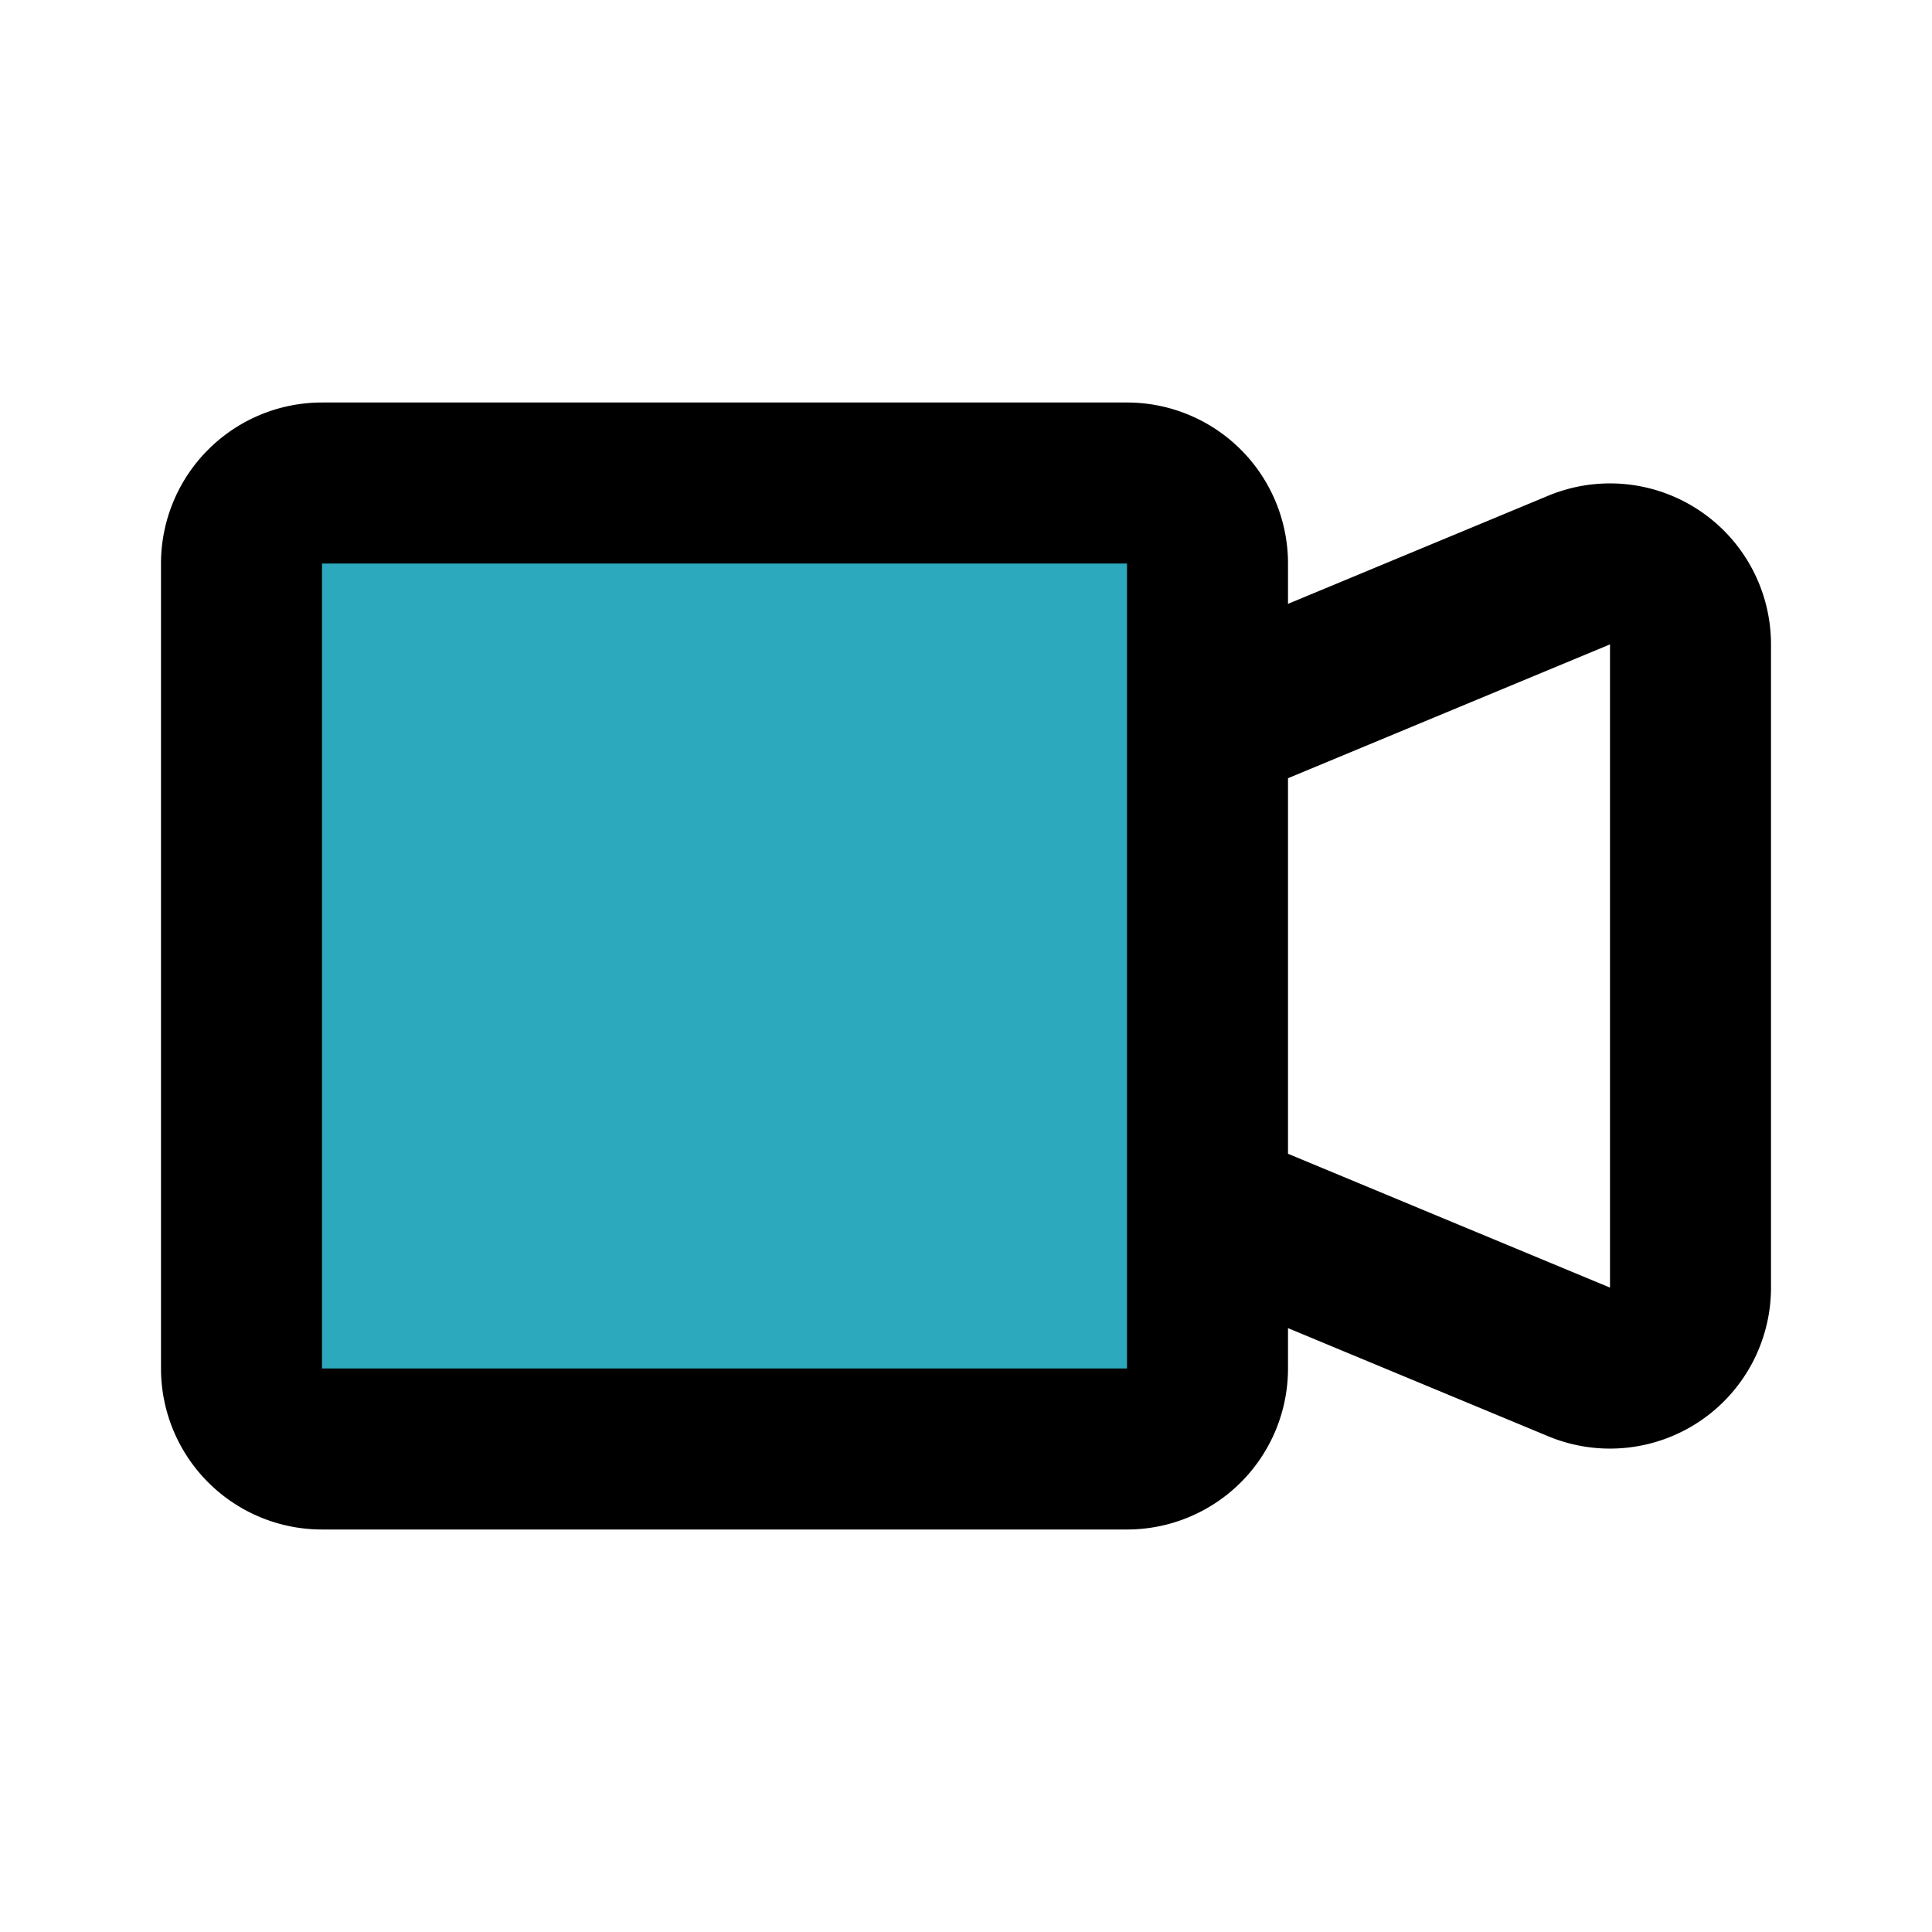 <?xml version="1.0" encoding="utf-8"?><!-- Скачано с сайта svg4.ru / Downloaded from svg4.ru -->
<svg fill="#000000" width="800px" height="800px" viewBox="0 0 24 24" id="video-recorder-2" data-name="Flat Line" xmlns="http://www.w3.org/2000/svg" class="icon flat-line"><rect id="secondary" x="3" y="6" width="12" height="12" rx="1" style="fill: rgb(44, 169, 188); stroke-width: 2;"></rect><path id="primary" d="M15,9l4.62-1.92A1,1,0,0,1,21,8v8a1,1,0,0,1-1.38.92L15,15Zm0,8V7a1,1,0,0,0-1-1H4A1,1,0,0,0,3,7V17a1,1,0,0,0,1,1H14A1,1,0,0,0,15,17Z" style="fill: none; stroke: rgb(0, 0, 0); stroke-linecap: round; stroke-linejoin: round; stroke-width: 2;"></path></svg>